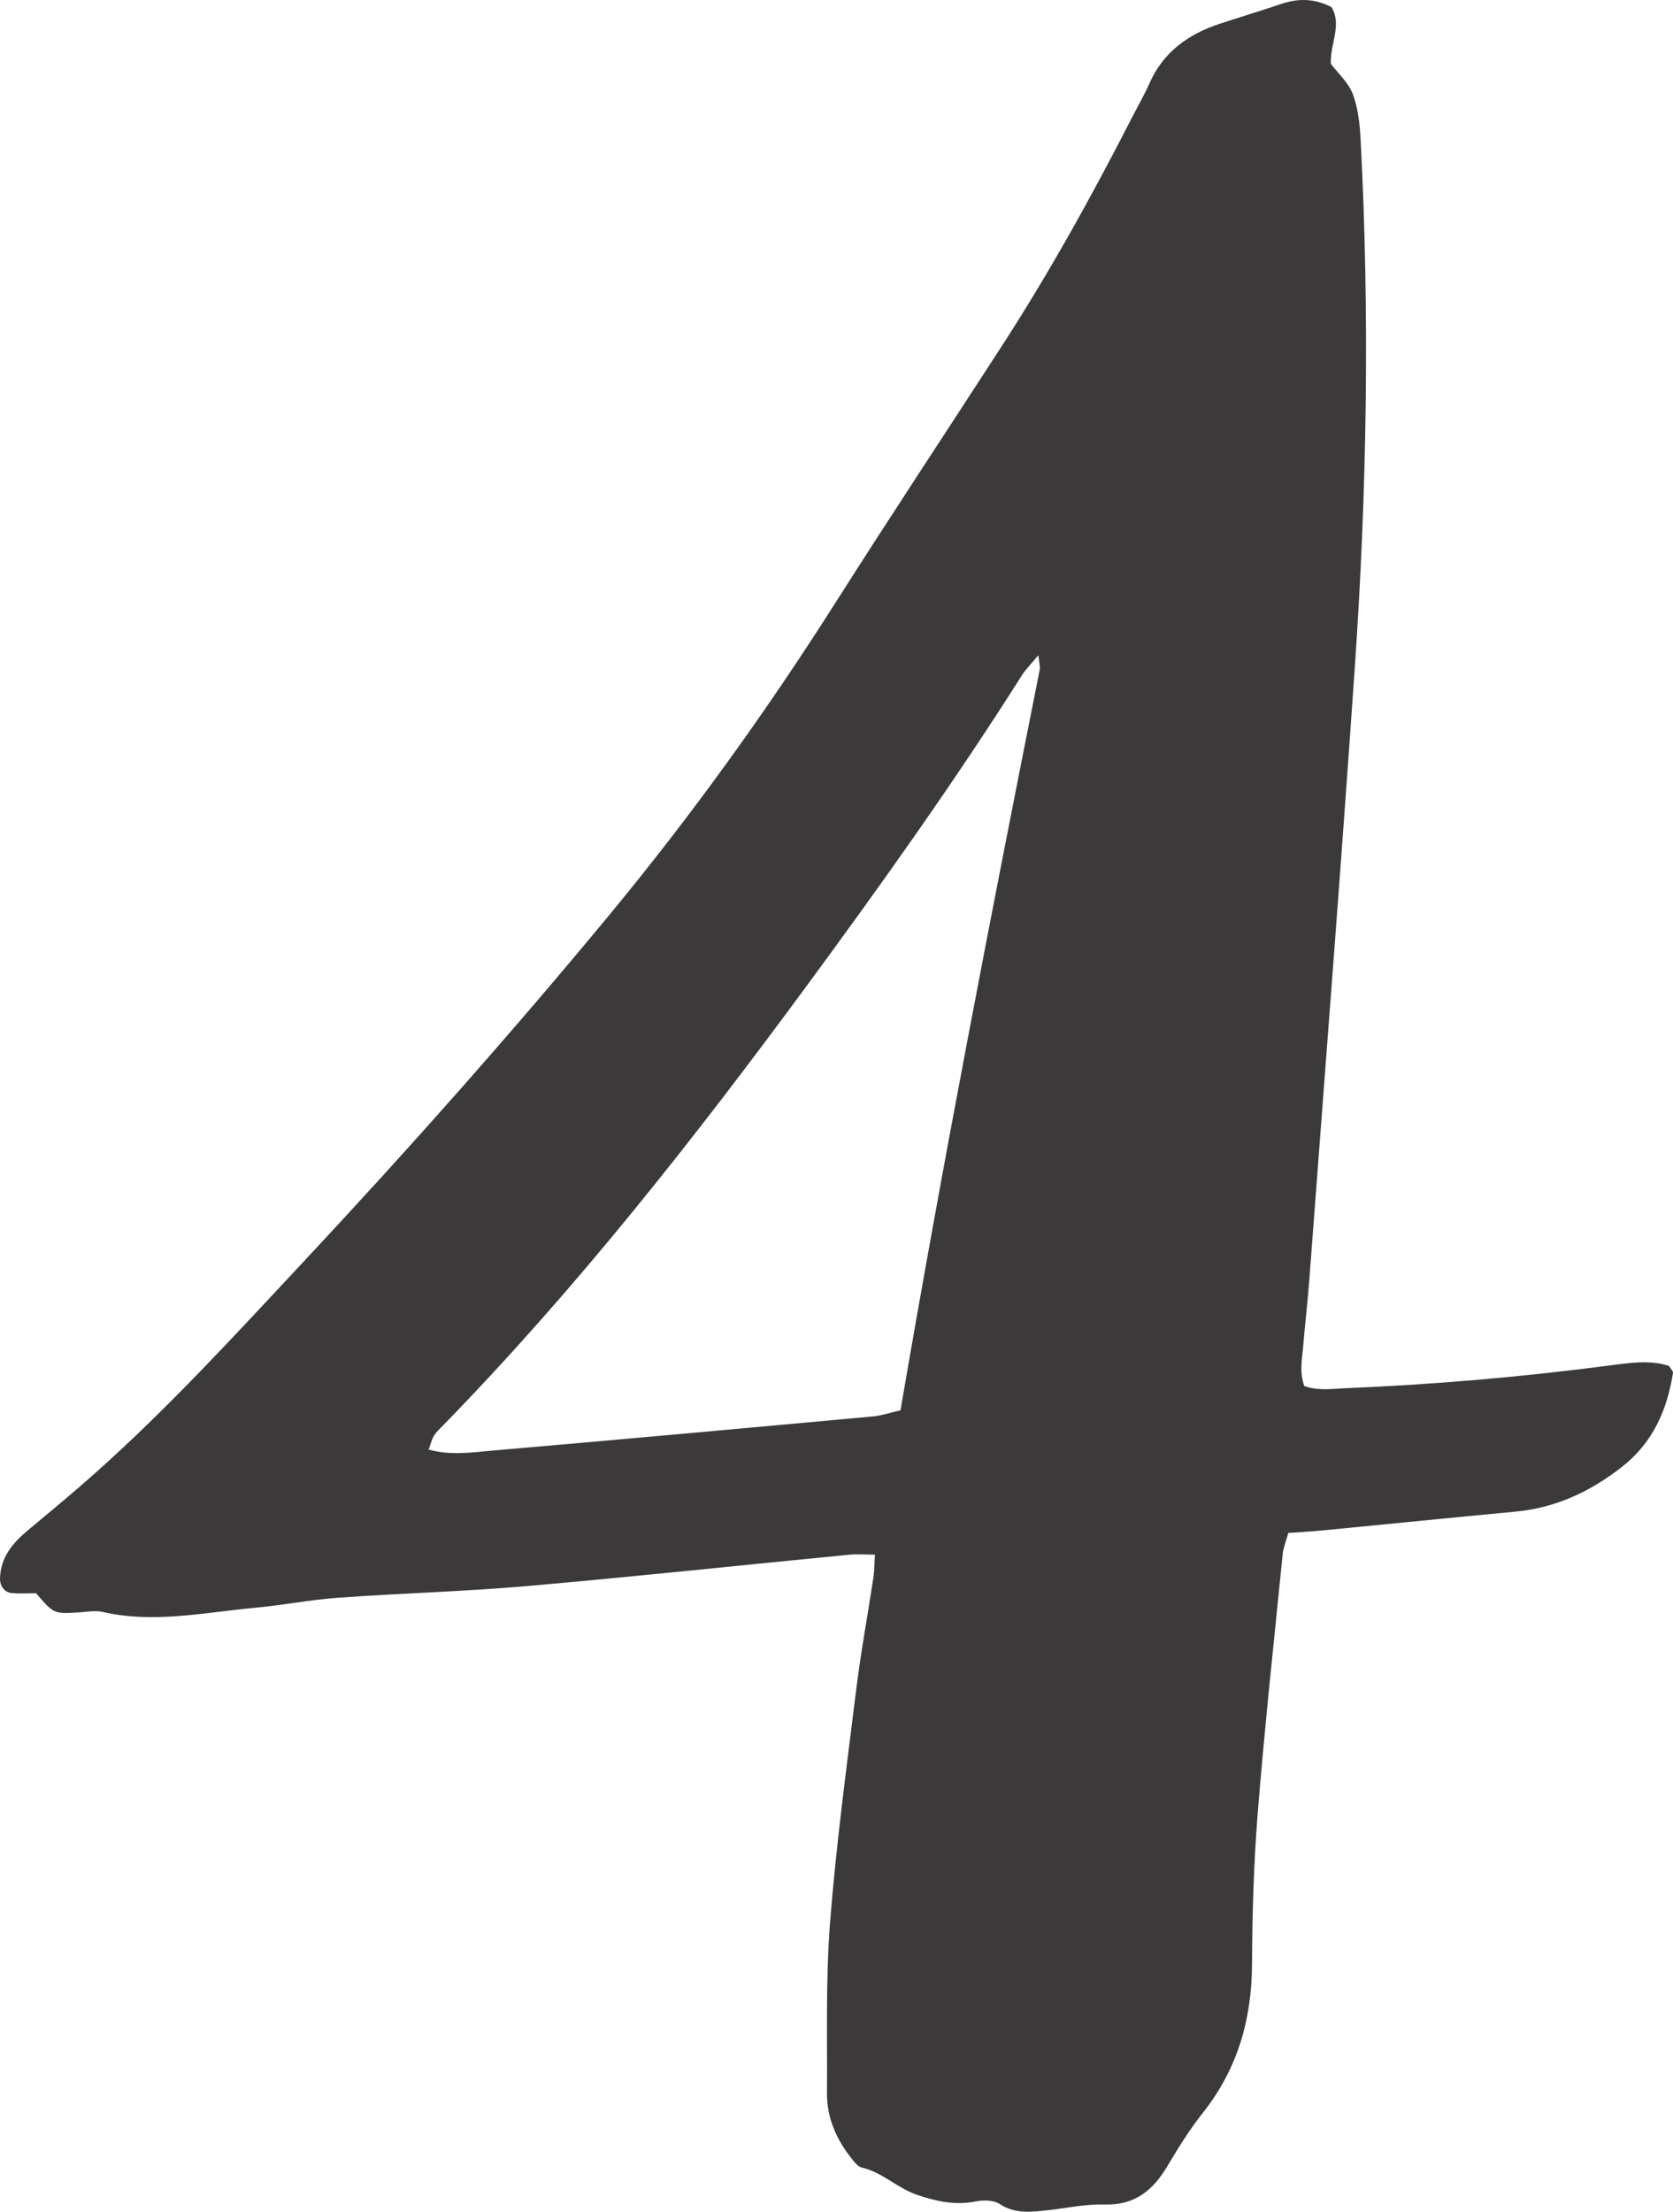 <?xml version="1.0" encoding="UTF-8"?> <svg xmlns="http://www.w3.org/2000/svg" width="348" height="460" viewBox="0 0 348 460" fill="none"> <path d="M215.995 136.267C214.537 138.029 213.377 139.171 212.528 140.51C198.556 162.567 183.414 183.818 167.951 204.834C144.441 236.774 119.965 267.93 92.235 296.391C91.545 297.095 90.797 297.778 90.279 298.595C89.82 299.321 89.633 300.217 89.162 301.487C93.805 302.747 97.962 302.085 102.023 301.733C128.53 299.443 155.021 297.031 181.517 294.598C183.398 294.427 185.241 293.792 187.314 293.322C196.146 241.572 206.105 190.414 216.268 139.293C216.401 138.616 216.15 137.868 215.995 136.267ZM271.296 288.268C274.283 289.309 277.002 288.845 279.663 288.733C298.15 287.975 316.567 286.384 334.921 283.978C339.051 283.439 343.208 282.798 347.172 284.09C347.546 284.725 348.054 285.184 347.995 285.557C346.766 293.301 343.79 300.063 337.395 305.074C330.828 310.224 323.62 313.602 315.237 314.392C301.741 315.656 288.249 317.033 274.758 318.335C272.573 318.549 270.377 318.656 267.983 318.821C267.54 320.444 266.957 321.815 266.813 323.224C265.023 341.107 263.078 358.975 261.636 376.885C260.786 387.425 260.487 398.029 260.428 408.606C260.369 420.107 257.377 430.407 250.154 439.495C247.407 442.959 245.062 446.764 242.796 450.564C239.799 455.586 235.994 458.702 229.695 458.5C225.8 458.371 221.867 459.268 217.94 459.684C214.521 460.047 211.187 460.522 207.944 458.393C206.699 457.571 204.577 457.544 202.996 457.854C198.743 458.686 195.029 457.918 190.862 456.525C186.625 455.105 183.553 451.786 179.235 450.809C178.418 450.628 177.702 449.641 177.109 448.893C173.951 444.923 171.985 440.445 172.017 435.328C172.108 423.512 171.739 411.648 172.658 399.891C173.919 383.705 176.099 367.588 178.092 351.461C179.059 343.648 180.496 335.893 181.677 328.102C181.885 326.703 181.869 325.268 181.998 323.336C179.914 323.336 178.241 323.197 176.607 323.357C154.273 325.524 131.965 327.92 109.616 329.874C96.605 331.01 83.525 331.352 70.489 332.286C64.617 332.707 58.798 333.86 52.926 334.399C42.432 335.36 31.971 337.703 21.359 335.253C19.74 334.879 17.94 335.269 16.225 335.365C11.191 335.643 11.191 335.653 7.499 331.363C5.891 331.363 4.165 331.475 2.461 331.33C0.895 331.202 -0.061 329.826 0.003 328.193C0.158 323.88 2.621 320.929 5.747 318.32C10.475 314.37 15.231 310.453 19.826 306.355C35.123 292.724 48.924 277.622 62.896 262.673C84.765 239.261 106.046 215.315 126.468 190.633C143.608 169.921 159.306 148.152 173.721 125.455C185.075 107.572 196.771 89.907 208.291 72.125C218.213 56.809 227.055 40.879 235.364 24.639C236.593 22.232 237.971 19.884 239.061 17.408C241.947 10.833 247.177 7.086 253.771 4.925C257.986 3.543 262.234 2.262 266.434 0.842C269.837 -0.305 273.161 -0.444 276.938 1.461C279.225 5.096 276.639 9.194 276.826 13.261C278.381 15.326 280.518 17.221 281.4 19.58C282.495 22.51 282.853 25.808 283.018 28.972C284.942 65.668 284.328 102.352 281.8 138.989C278.872 181.486 275.522 223.95 272.332 266.425C271.975 271.089 271.424 275.738 271.034 280.397C270.831 282.825 270.275 285.274 271.296 288.268Z" fill="#3C393A"></path> </svg> 